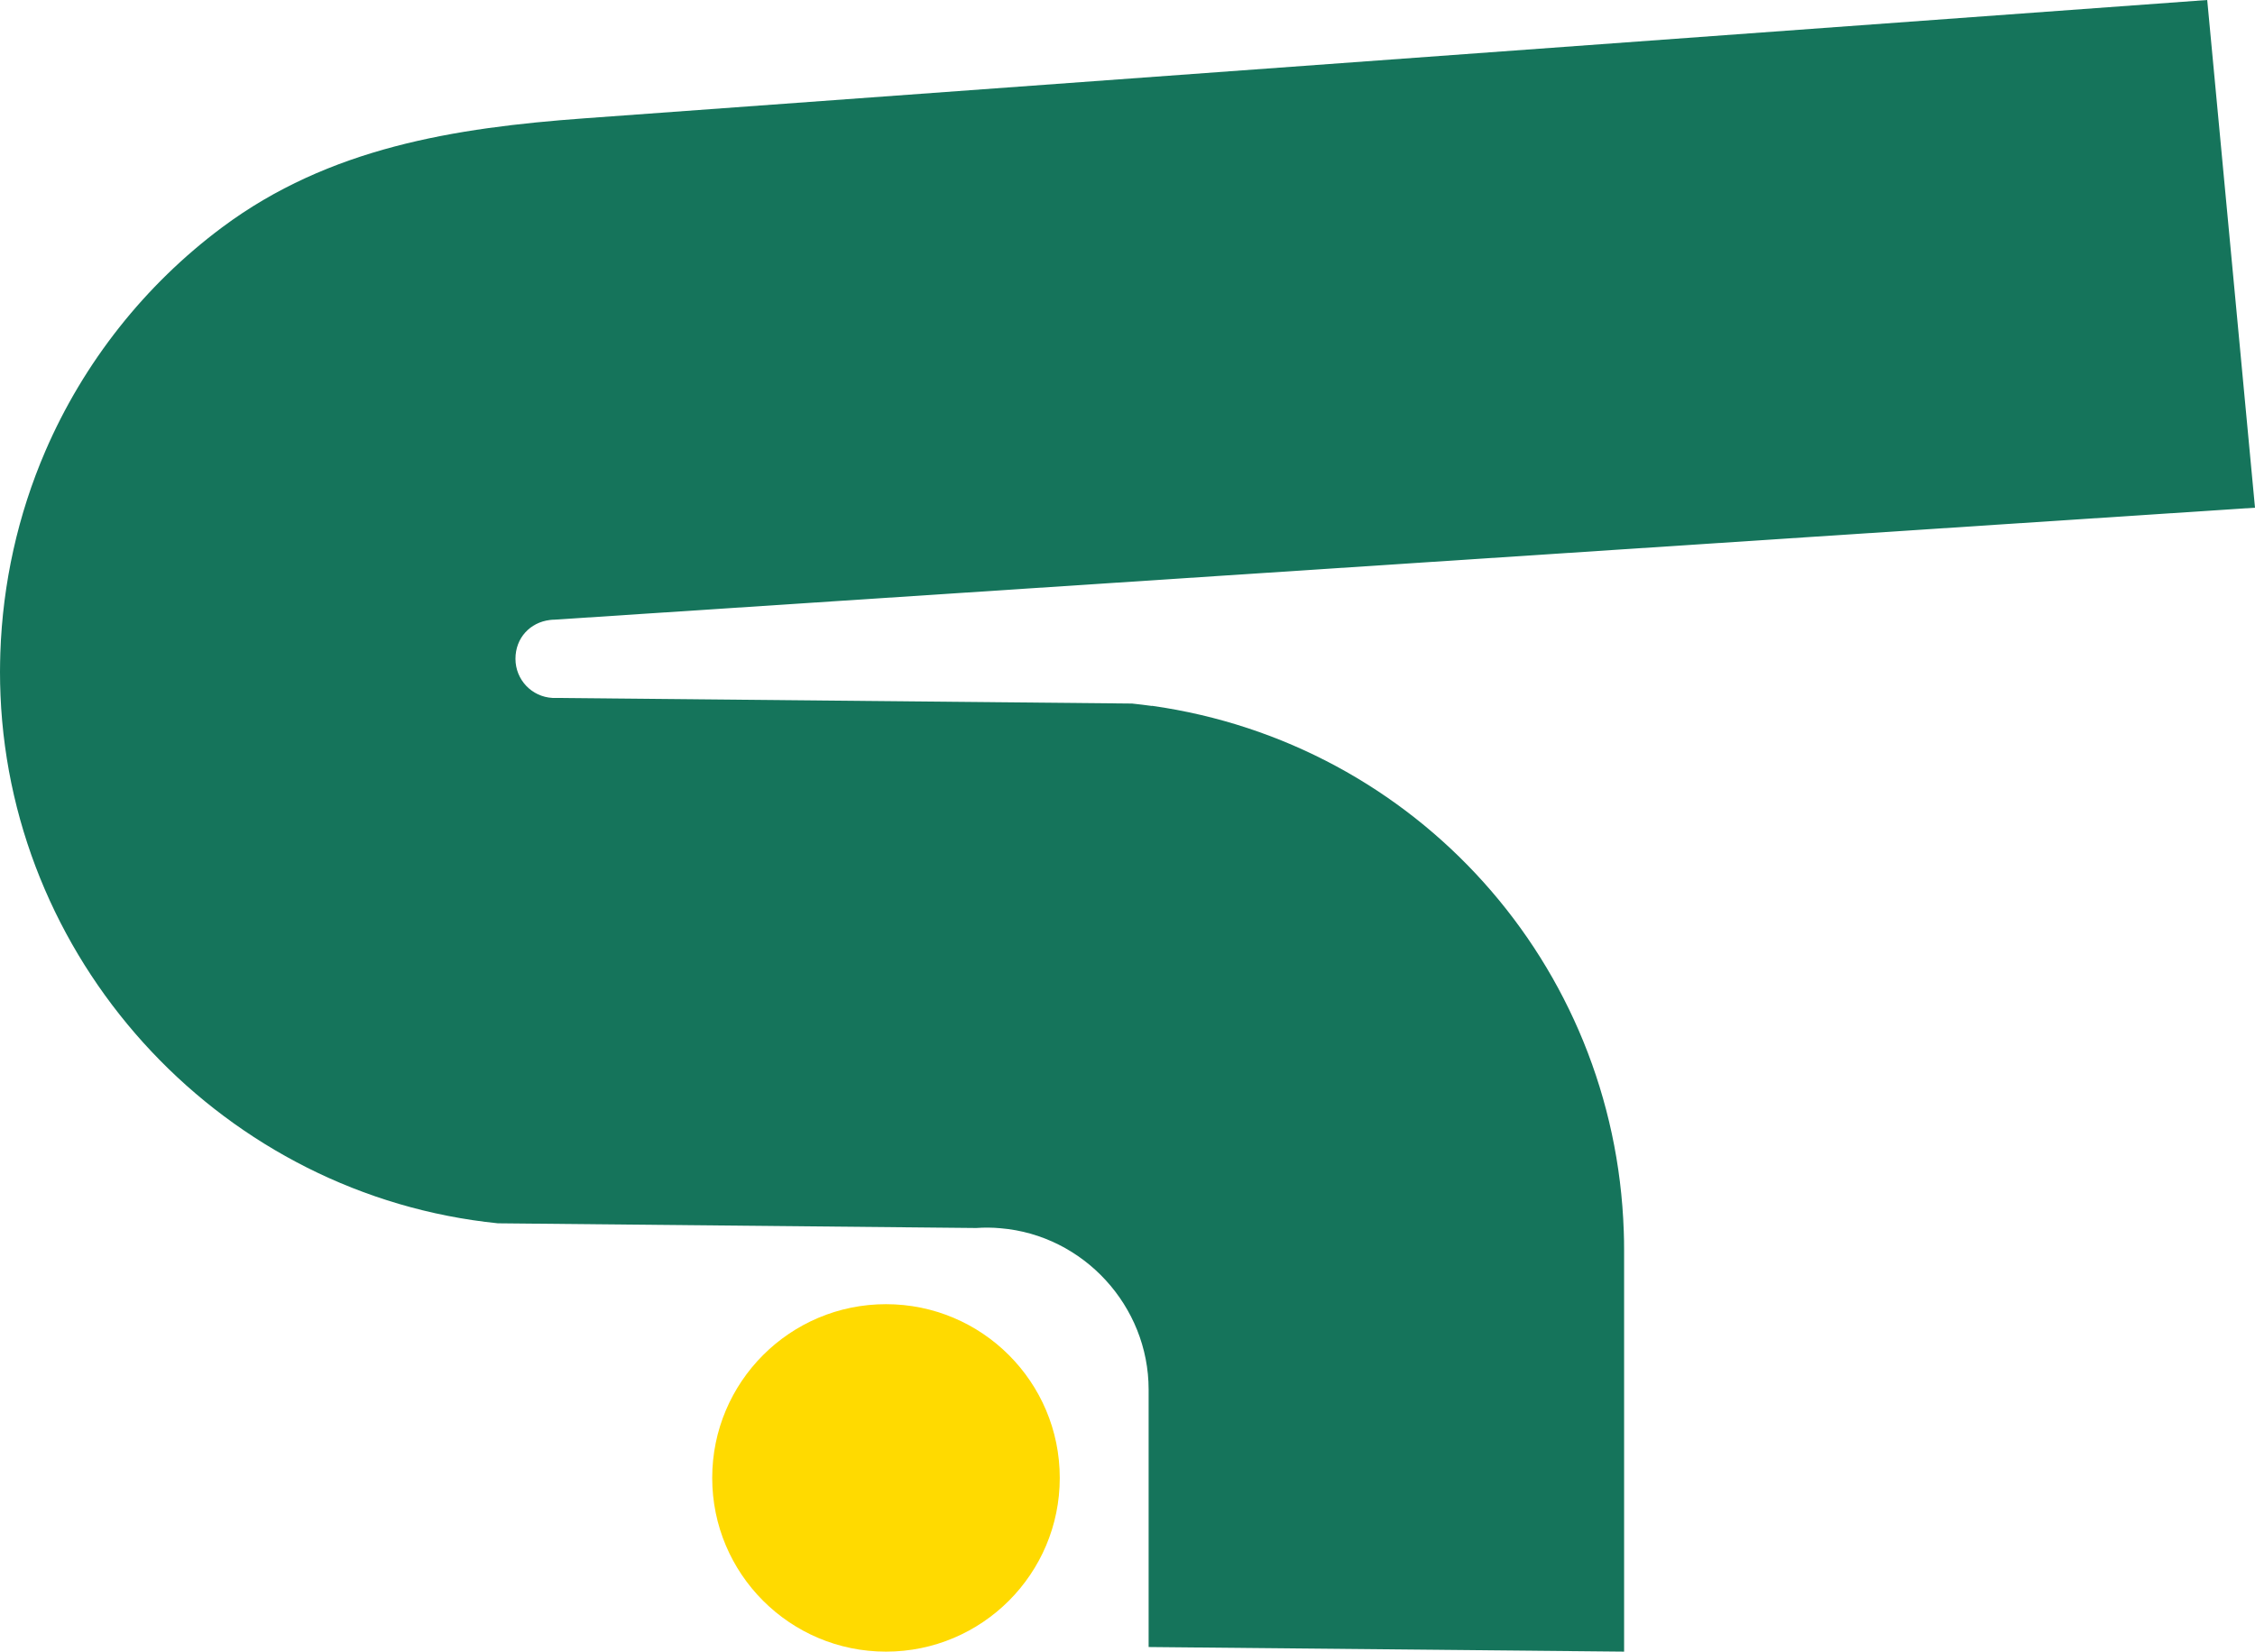 <?xml version="1.0" encoding="UTF-8"?>
<svg id="Layer_2" data-name="Layer 2" xmlns="http://www.w3.org/2000/svg" viewBox="0 0 269 197.09">
  <defs>
    <style>
      .cls-1 {
        fill: #15745b;
      }

      .cls-1, .cls-2 {
        stroke-width: 0px;
      }

      .cls-2 {
        fill: #ffda00;
      }
    </style>
  </defs>
  <g id="Layer_1-2" data-name="Layer 1">
    <g>
      <path class="cls-1" d="m137.42,84.24c-.77-.11-1.56-.2-2.37-.29l-68.9-.67c-.08,0-.16,0-.24,0-2.48-.13-4.42-2.17-4.42-4.67s1.76-4.35,4.11-4.63c.16-.02.33-.04.57-.04l202.83-13.36-5.7-60.58S69.78,14.11,69.7,14.12c-15.49,1.13-30.45,3.5-43.19,13-9.22,6.87-16.55,16.15-21.1,26.71C2.13,61.43.32,69.63.04,77.9c-.02.75-.04,1.51-.04,2.26,0,.94.02,1.9.06,2.83,1.37,32.6,26.86,59.67,59.33,62.98l57.06.56c.96-.07,1.95-.06,2.91.03,9.9.83,17.66,9.29,17.66,19.24v30.73l56.72.55v-47.93c0-.75-.01-1.5-.04-2.24-1.07-31.87-24.73-58.23-56.28-62.69Z"/>
      <circle class="cls-2" cx="105.69" cy="176.35" r="20.73"/>
    </g>
  </g>
</svg>